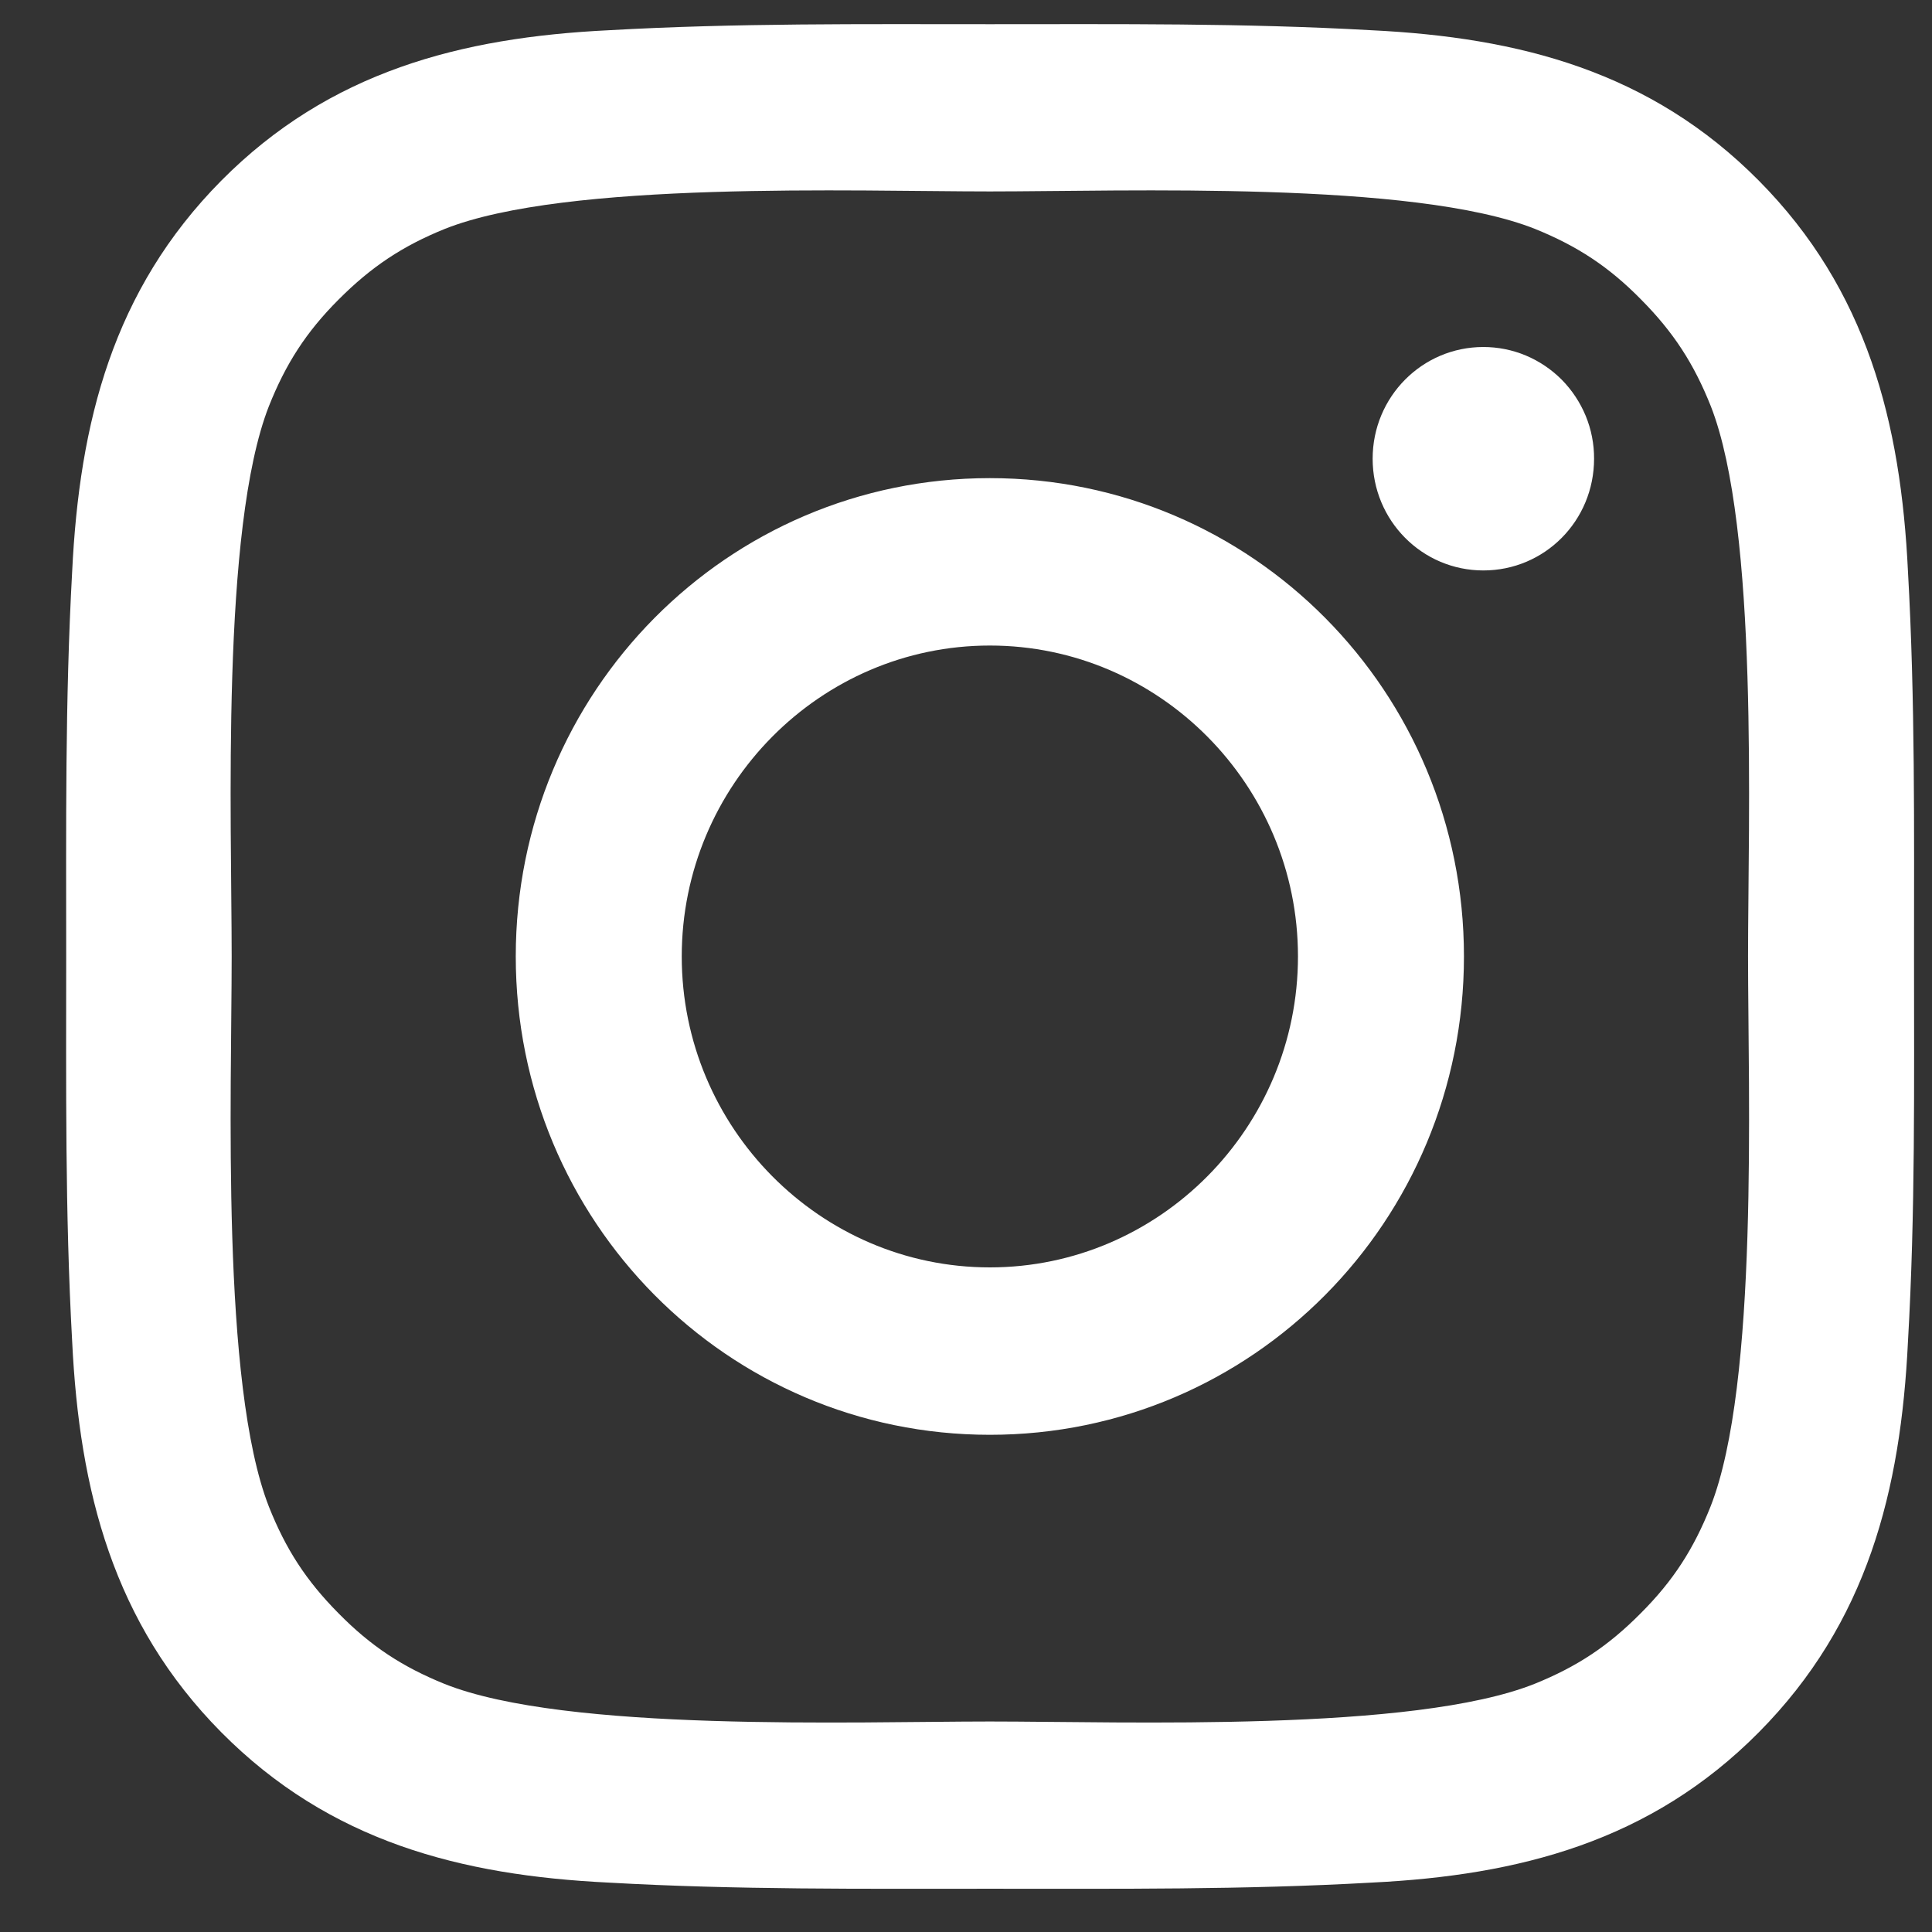 <?xml version="1.0" encoding="UTF-8"?> <svg xmlns="http://www.w3.org/2000/svg" width="23" height="23" viewBox="0 0 23 23" fill="none"><rect x="0" y="0" width="23" height="23" fill="#333333" stroke="none"/> <path d="M11.784 5.692C8.661 5.692 6.14 8.235 6.14 11.386C6.14 14.538 8.661 17.081 11.784 17.081C14.908 17.081 17.428 14.538 17.428 11.386C17.428 8.235 14.908 5.692 11.784 5.692ZM11.784 15.088C9.764 15.088 8.116 13.425 8.116 11.386C8.116 9.348 9.764 7.685 11.784 7.685C13.804 7.685 15.452 9.348 15.452 11.386C15.452 13.425 13.804 15.088 11.784 15.088ZM17.659 4.131C16.93 4.131 16.341 4.725 16.341 5.461C16.341 6.197 16.93 6.791 17.659 6.791C18.389 6.791 18.977 6.2 18.977 5.461C18.978 5.286 18.944 5.113 18.878 4.952C18.811 4.79 18.714 4.644 18.592 4.52C18.469 4.397 18.324 4.299 18.164 4.232C18.004 4.165 17.832 4.131 17.659 4.131ZM22.786 11.386C22.786 9.854 22.8 8.335 22.714 6.805C22.629 5.028 22.227 3.451 20.939 2.151C19.649 0.849 18.088 0.446 16.327 0.36C14.808 0.274 13.303 0.288 11.787 0.288C10.268 0.288 8.763 0.274 7.246 0.36C5.485 0.446 3.922 0.852 2.634 2.151C1.344 3.454 0.945 5.028 0.859 6.805C0.774 8.338 0.788 9.856 0.788 11.386C0.788 12.916 0.774 14.438 0.859 15.968C0.945 17.745 1.347 19.322 2.634 20.622C3.925 21.924 5.485 22.326 7.246 22.412C8.765 22.498 10.271 22.485 11.787 22.485C13.306 22.485 14.811 22.498 16.327 22.412C18.088 22.326 19.652 21.921 20.939 20.622C22.23 19.319 22.629 17.745 22.714 15.968C22.802 14.438 22.786 12.919 22.786 11.386ZM20.364 17.934C20.163 18.439 19.921 18.817 19.533 19.205C19.145 19.597 18.774 19.841 18.273 20.044C16.826 20.624 13.389 20.494 11.784 20.494C10.18 20.494 6.74 20.624 5.293 20.047C4.792 19.844 4.418 19.6 4.032 19.208C3.644 18.817 3.402 18.442 3.201 17.936C2.629 16.473 2.758 13.005 2.758 11.386C2.758 9.768 2.629 6.297 3.201 4.836C3.402 4.331 3.644 3.953 4.032 3.565C4.42 3.176 4.792 2.929 5.293 2.726C6.74 2.149 10.18 2.279 11.784 2.279C13.389 2.279 16.828 2.149 18.276 2.726C18.776 2.929 19.151 3.173 19.536 3.565C19.924 3.956 20.166 4.331 20.367 4.836C20.939 6.297 20.81 9.768 20.81 11.386C20.81 13.005 20.939 16.473 20.364 17.934Z" fill="white"></path> </svg> 